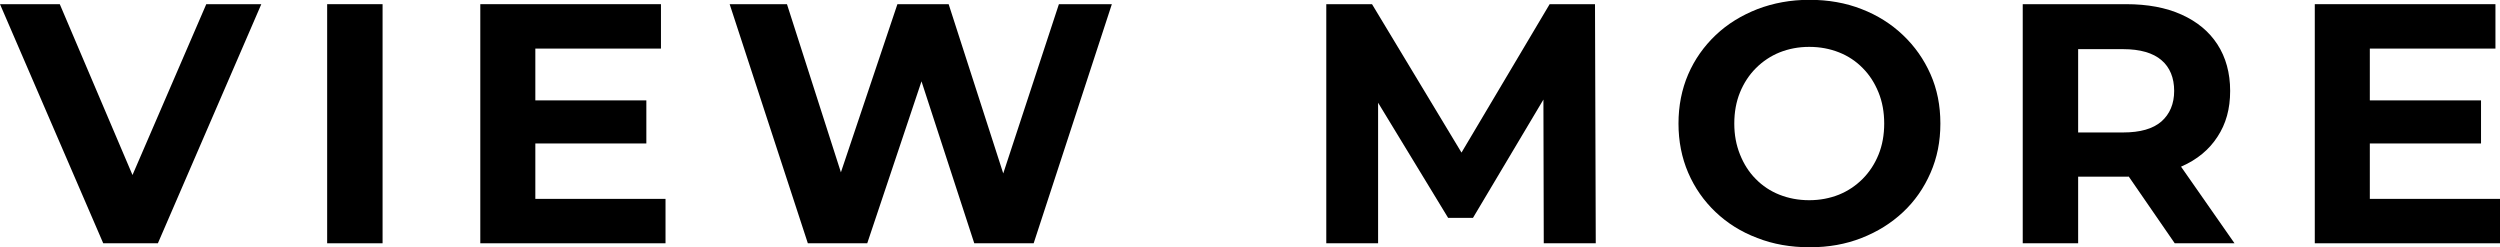 <?xml version="1.0" encoding="UTF-8"?>
<svg id="b" data-name="レイヤー 2" xmlns="http://www.w3.org/2000/svg" viewBox="0 0 131.74 13.03">
  <g id="c" data-name="TOP_Page">
    <g>
      <path d="M5.44,12.82L0,.22h3.15l4.75,11.16h-1.85L10.87.22h2.9l-5.45,12.6h-2.88Z"/>
      <path d="M17.24,12.82V.22h2.92v12.6h-2.92Z"/>
      <path d="M28.21,10.48h6.86v2.34h-9.76V.22h9.52v2.34h-6.62v7.92ZM27.99,5.29h6.07v2.27h-6.07v-2.27Z"/>
      <path d="M42.57,12.82L38.45.22h3.02l3.58,11.16h-1.51L47.29.22h2.7l3.6,11.16h-1.46L55.8.22h2.79l-4.12,12.6h-3.13l-3.19-9.79h.83l-3.28,9.79h-3.13Z"/>
      <path d="M69.89,12.82V.22h2.41l5.36,8.89h-1.28L81.66.22h2.39l.04,12.6h-2.74l-.02-8.41h.5l-4.21,7.07h-1.31l-4.3-7.07h.61v8.41h-2.74Z"/>
      <path d="M95.36,13.03c-1,0-1.92-.16-2.76-.49-.85-.32-1.58-.78-2.2-1.37-.62-.59-1.1-1.28-1.44-2.07s-.51-1.66-.51-2.59.17-1.8.51-2.59.83-1.48,1.45-2.07,1.36-1.04,2.2-1.37c.84-.32,1.75-.49,2.74-.49s1.91.16,2.75.49c.83.32,1.56.78,2.18,1.37s1.1,1.27,1.45,2.06.52,1.65.52,2.6-.17,1.8-.52,2.6c-.35.8-.83,1.49-1.45,2.07s-1.34,1.03-2.18,1.36-1.74.49-2.73.49ZM95.34,10.55c.56,0,1.08-.1,1.56-.29.47-.19.89-.47,1.25-.83.36-.36.64-.79.84-1.28.2-.49.3-1.04.3-1.64s-.1-1.15-.3-1.64c-.2-.49-.47-.92-.83-1.28-.35-.36-.77-.64-1.25-.83-.48-.19-1-.29-1.57-.29s-1.08.1-1.56.29c-.47.19-.89.47-1.25.83-.36.36-.64.79-.84,1.28-.2.49-.3,1.04-.3,1.64s.1,1.13.3,1.63.47.93.83,1.29c.35.36.77.64,1.25.83.48.19,1,.29,1.57.29Z"/>
      <path d="M106.59,12.82V.22h5.45c1.13,0,2.1.18,2.92.55.82.37,1.45.89,1.89,1.57s.67,1.5.67,2.45-.22,1.74-.67,2.42c-.44.68-1.07,1.2-1.89,1.56-.82.36-1.79.54-2.92.54h-3.83l1.3-1.28v4.79h-2.92ZM109.51,8.35l-1.3-1.37h3.67c.9,0,1.57-.19,2.02-.58.44-.39.67-.93.67-1.61s-.22-1.24-.67-1.62c-.44-.38-1.12-.58-2.02-.58h-3.67l1.3-1.39v7.15ZM114.6,12.82l-3.15-4.57h3.11l3.19,4.57h-3.15Z"/>
      <path d="M124.88,10.48h6.86v2.34h-9.76V.22h9.52v2.34h-6.62v7.92ZM124.67,5.29h6.07v2.27h-6.07v-2.27Z"/>
    </g>
  </g>
</svg>